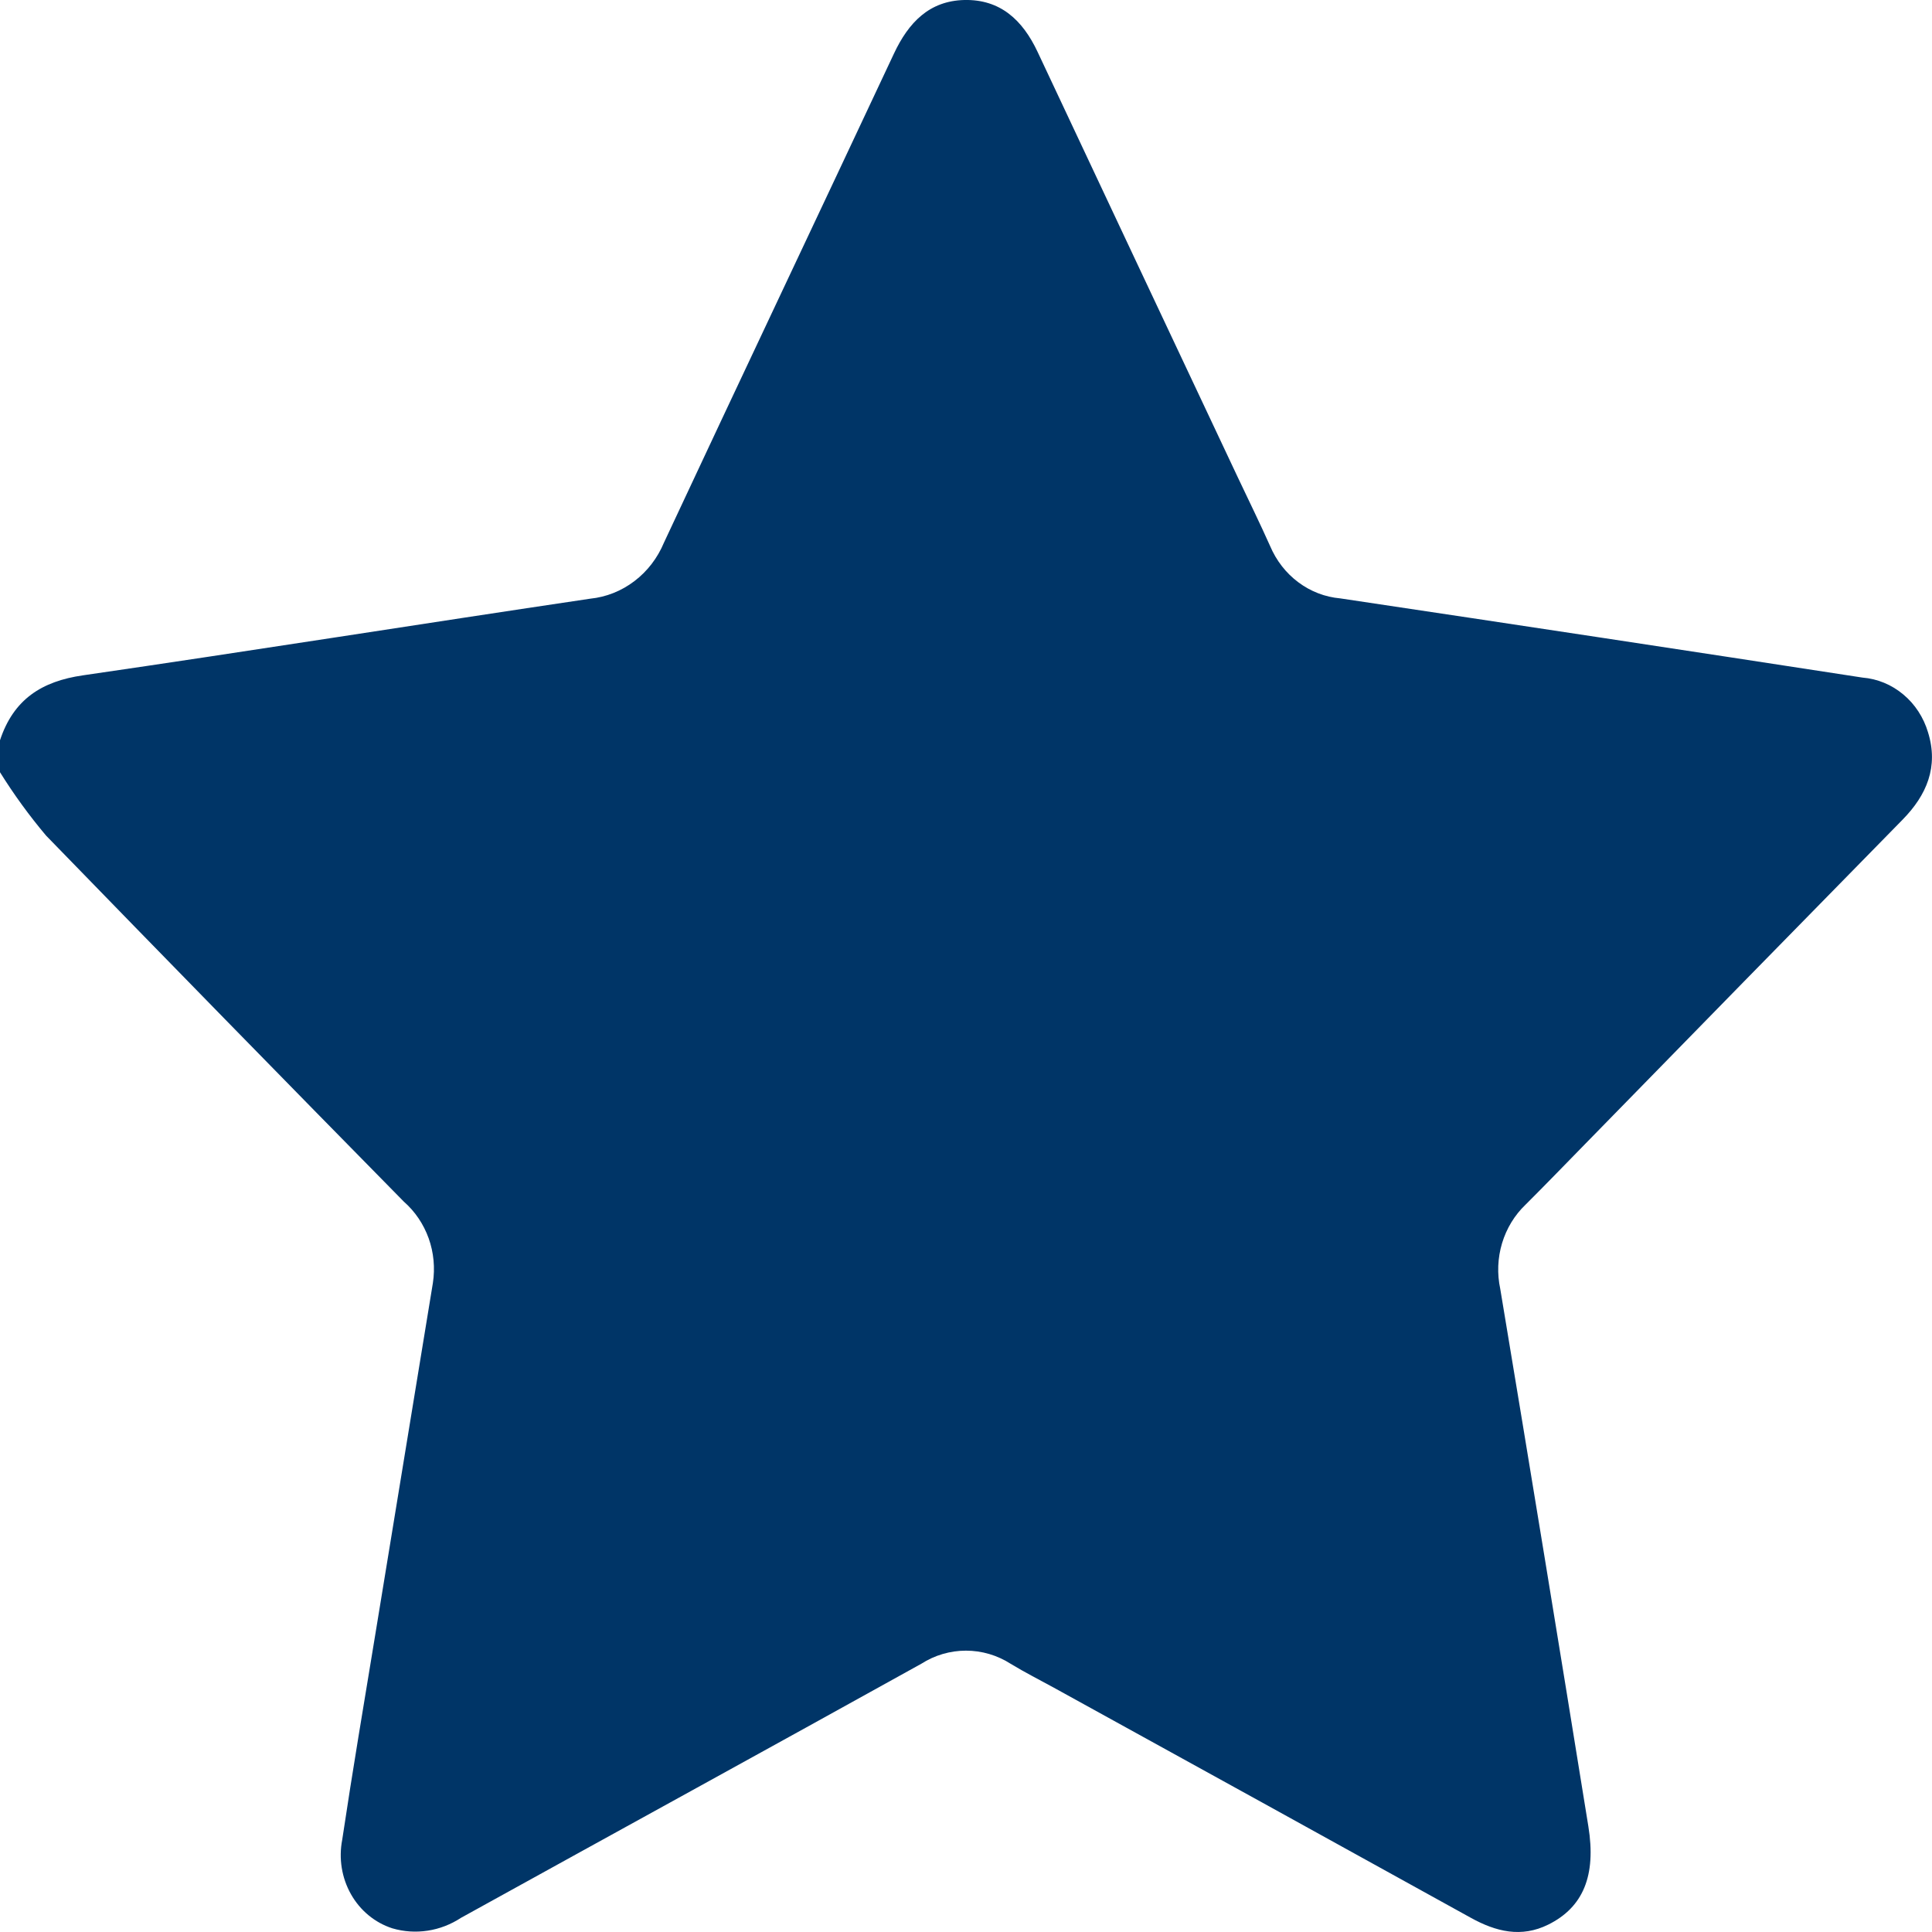 <svg width="32" height="32" viewBox="0 0 32 32" fill="none" xmlns="http://www.w3.org/2000/svg">
<path d="M-0.001 12.264C0.224 11.579 0.696 11.284 1.372 11.186C4.175 10.779 6.974 10.332 9.777 9.916C10.041 9.889 10.293 9.789 10.508 9.625C10.723 9.462 10.892 9.241 10.998 8.986C12.261 6.284 13.539 3.59 14.806 0.889C15.049 0.371 15.393 0.014 15.972 0C16.565 -0.013 16.936 0.328 17.186 0.86C18.289 3.207 19.393 5.554 20.499 7.9C20.679 8.281 20.865 8.659 21.037 9.044C21.139 9.285 21.3 9.492 21.504 9.644C21.708 9.797 21.948 9.889 22.198 9.911C25.083 10.342 27.967 10.779 30.849 11.223C31.096 11.243 31.331 11.34 31.524 11.502C31.718 11.663 31.86 11.882 31.934 12.129C32.112 12.702 31.911 13.17 31.514 13.575C29.759 15.364 28.006 17.155 26.255 18.948C25.927 19.283 25.601 19.621 25.269 19.952C25.087 20.125 24.953 20.346 24.879 20.591C24.805 20.837 24.795 21.098 24.849 21.349C25.343 24.314 25.829 27.281 26.308 30.249C26.441 31.067 26.221 31.591 25.645 31.877C25.198 32.099 24.778 31.995 24.362 31.765C22.062 30.493 19.761 29.223 17.458 27.955C17.218 27.823 16.974 27.7 16.74 27.558C16.517 27.415 16.261 27.34 15.999 27.34C15.738 27.34 15.481 27.415 15.258 27.558C12.721 28.966 10.176 30.361 7.636 31.765C7.468 31.875 7.281 31.948 7.084 31.978C6.888 32.008 6.689 31.995 6.498 31.939C6.21 31.846 5.966 31.645 5.813 31.374C5.66 31.103 5.608 30.782 5.668 30.473C5.839 29.331 6.032 28.193 6.219 27.054C6.535 25.119 6.852 23.184 7.17 21.25C7.208 21.001 7.184 20.746 7.1 20.51C7.015 20.274 6.874 20.065 6.689 19.903C4.707 17.888 2.732 15.867 0.763 13.84C0.484 13.509 0.229 13.158 -0.001 12.789L-0.001 12.264Z" fill="#003567"/>
</svg>
